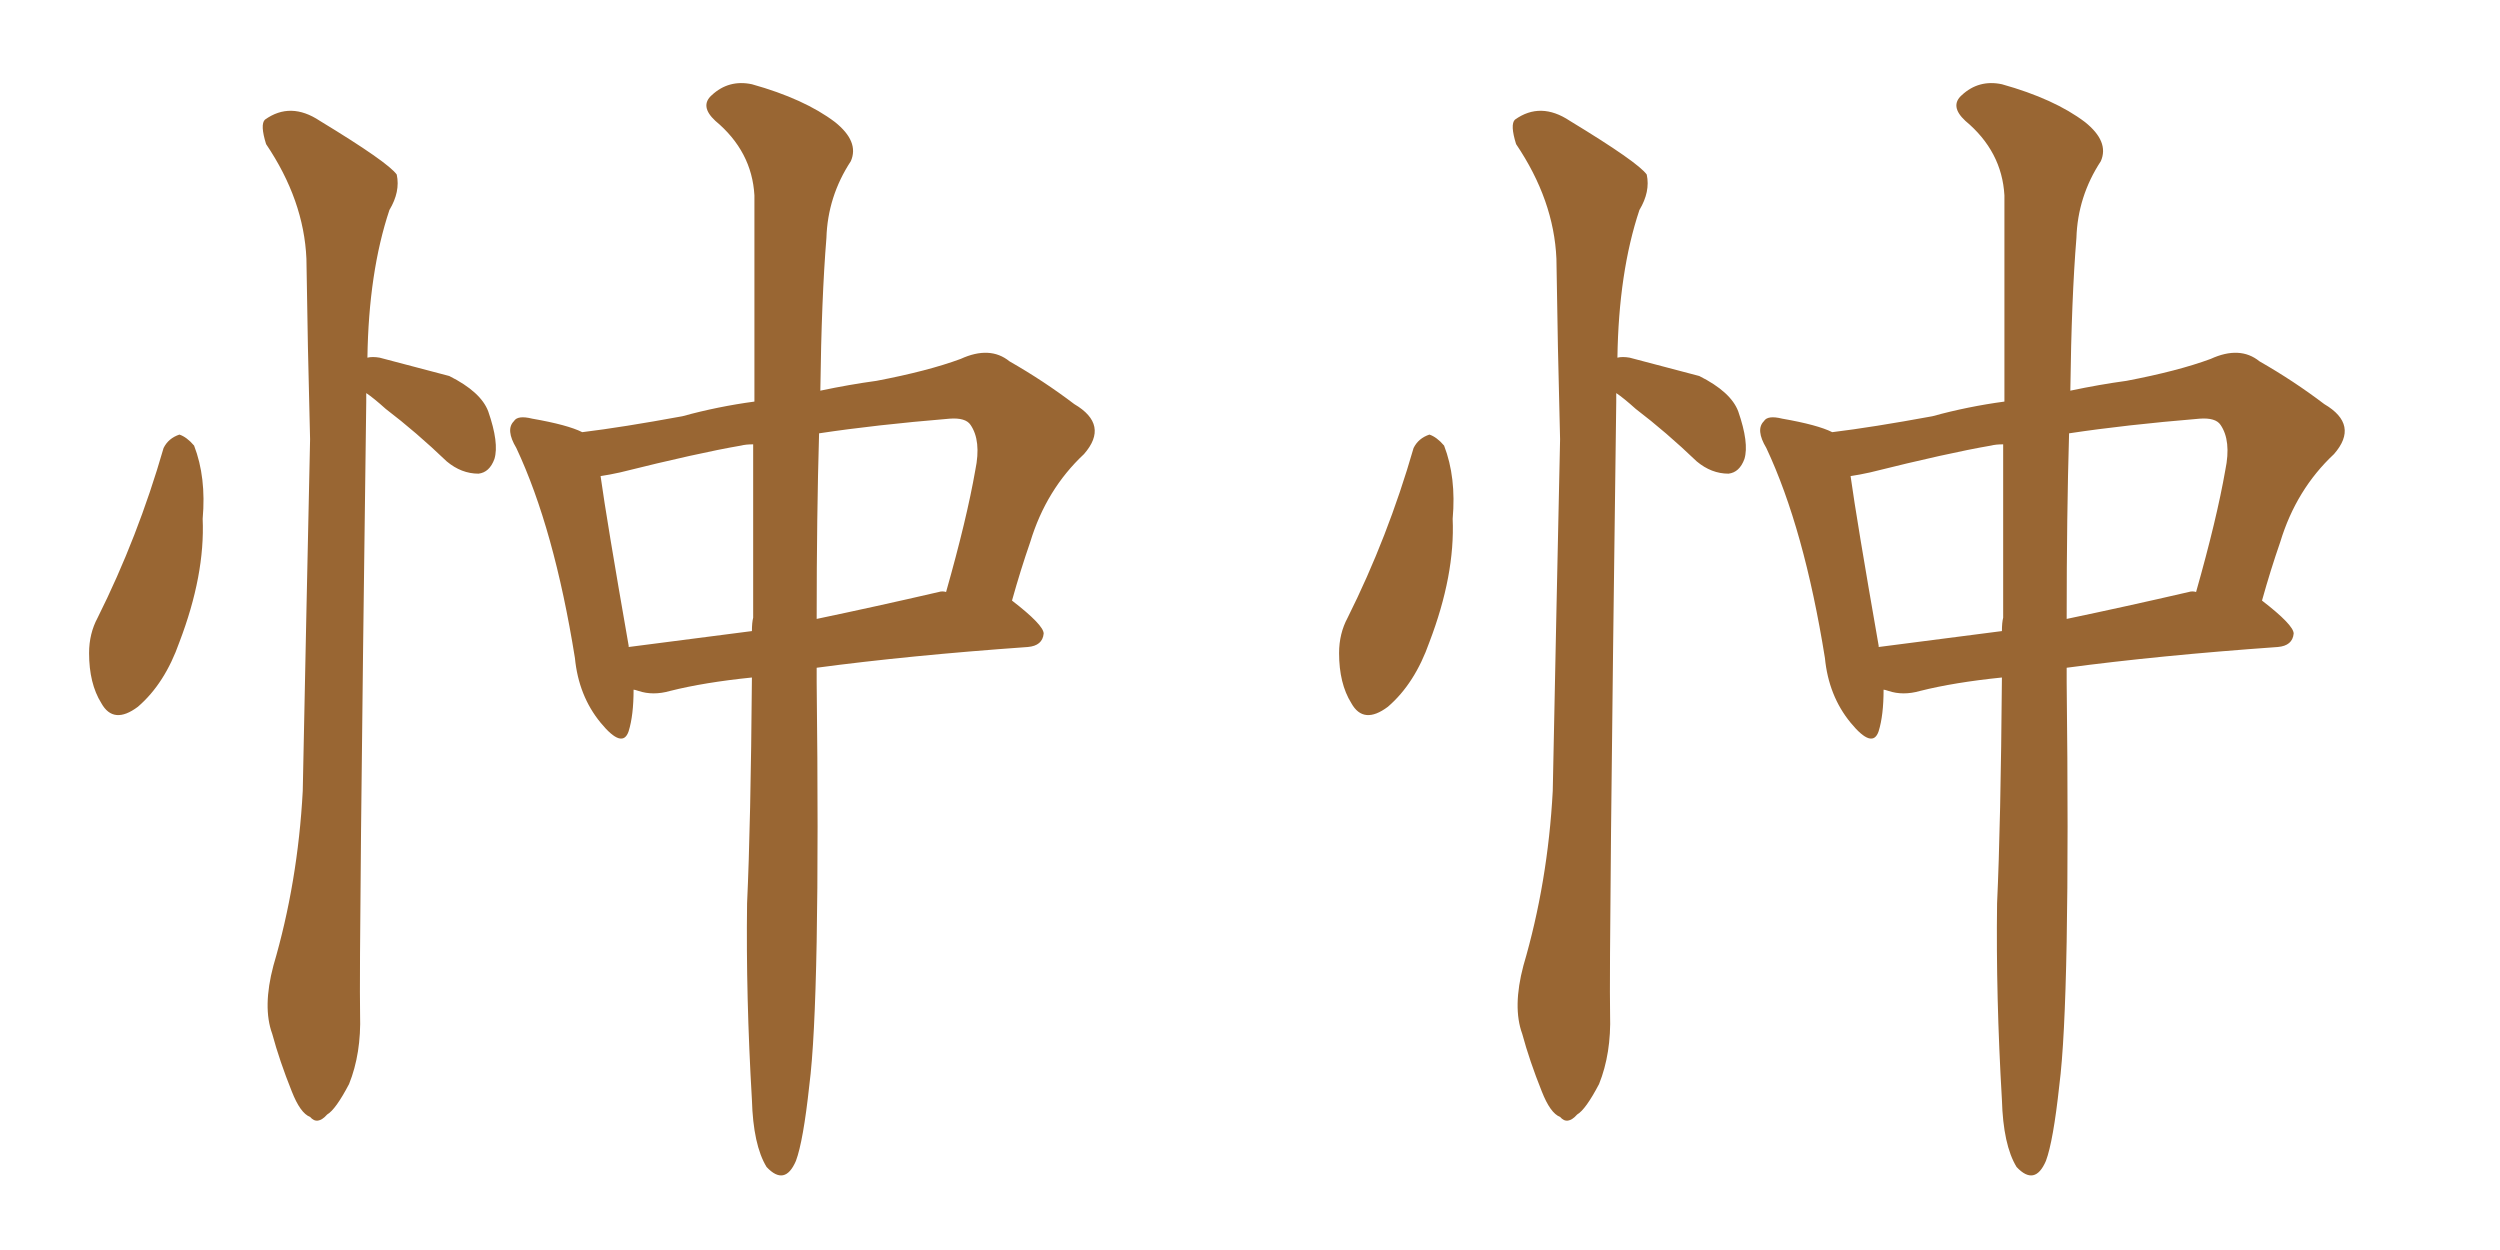 <svg xmlns="http://www.w3.org/2000/svg" xmlns:xlink="http://www.w3.org/1999/xlink" width="300" height="150"><path fill="#996633" padding="10" d="M90.23 81.30L90.23 81.30Q84.52 81.88 80.42 82.91L80.42 82.91Q78.37 83.50 76.61 82.91L76.61 82.91Q76.17 82.76 76.03 82.76L76.03 82.76Q76.03 85.84 75.44 87.74L75.44 87.74Q74.71 89.94 72.07 86.72L72.07 86.72Q69.43 83.50 68.99 78.96L68.99 78.96Q66.50 63.43 61.96 53.76L61.96 53.76Q60.64 51.56 61.67 50.54L61.67 50.54Q62.11 49.80 63.87 50.24L63.87 50.24Q68.12 50.98 69.87 51.86L69.87 51.86Q74.71 51.27 81.88 49.95L81.88 49.95Q86.13 48.78 90.53 48.19L90.53 48.19Q90.53 32.81 90.53 23.44L90.53 23.44Q90.23 18.16 85.84 14.50L85.84 14.50Q83.94 12.74 85.40 11.43L85.40 11.43Q87.45 9.52 90.23 10.11L90.23 10.11Q96.53 11.87 100.20 14.65L100.20 14.65Q103.13 16.99 102.10 19.34L102.10 19.34Q99.32 23.58 99.17 28.56L99.17 28.56Q98.58 35.74 98.44 46.88L98.44 46.88Q101.95 46.14 105.18 45.70L105.18 45.70Q111.33 44.53 115.28 43.07L115.28 43.07Q118.80 41.46 121.14 43.36L121.14 43.36Q125.24 45.70 128.91 48.49L128.91 48.49Q133.15 50.98 130.08 54.49L130.08 54.49Q125.54 58.74 123.63 65.04L123.63 65.04Q122.46 68.41 121.44 72.07L121.44 72.07Q125.24 75 125.24 76.03L125.24 76.03Q125.10 77.49 123.34 77.64L123.34 77.64Q108.98 78.66 98.00 80.13L98.00 80.13Q98.00 80.86 98.00 81.88L98.00 81.88Q98.44 119.97 97.12 130.22L97.12 130.22Q96.39 136.96 95.51 139.31L95.51 139.31Q94.19 142.38 91.99 140.04L91.99 140.04Q90.38 137.40 90.23 131.98L90.23 131.98Q89.50 119.53 89.65 108.40L89.65 108.40Q90.09 98.88 90.23 81.30ZM90.38 74.12L90.38 74.12Q90.38 62.70 90.38 53.32L90.38 53.32Q89.50 53.32 88.92 53.47L88.92 53.47Q83.79 54.35 74.41 56.69L74.41 56.69Q73.10 56.98 72.07 57.13L72.07 57.13Q72.80 62.40 75.44 77.49L75.44 77.49Q75.44 77.49 75.44 77.64L75.44 77.64Q82.32 76.76 90.23 75.73L90.23 75.73Q90.23 74.71 90.38 74.12ZM98.29 52.00L98.29 52.00Q98.00 61.82 98.00 74.27L98.00 74.27Q105.03 72.80 112.65 71.04L112.65 71.04Q113.09 70.90 113.53 71.04L113.53 71.04Q116.02 62.26 117.04 56.40L117.04 56.40Q117.77 52.88 116.46 50.98L116.46 50.98Q115.87 50.10 113.96 50.24L113.96 50.24Q105.03 50.98 98.29 52.00ZM19.63 53.76L19.63 53.76Q20.21 52.59 21.53 52.15L21.53 52.15Q22.41 52.44 23.29 53.47L23.29 53.47Q24.76 57.28 24.32 62.26L24.32 62.26Q24.61 68.99 21.53 77.05L21.53 77.05Q19.78 82.03 16.55 84.81L16.55 84.81Q13.62 87.01 12.16 84.38L12.16 84.38Q10.69 82.03 10.69 78.37L10.69 78.37Q10.69 76.03 11.72 74.12L11.72 74.12Q16.55 64.45 19.63 53.76ZM43.95 47.17L43.95 47.17L43.95 47.17Q43.95 47.61 43.95 48.19L43.95 48.19Q43.07 114.55 43.21 121.73L43.21 121.73Q43.36 126.42 41.89 130.08L41.89 130.08Q40.28 133.15 39.26 133.74L39.26 133.74Q38.09 135.06 37.21 134.03L37.21 134.03Q36.04 133.59 35.01 130.96L35.01 130.96Q33.54 127.29 32.67 124.07L32.67 124.07Q31.49 120.85 32.81 115.87L32.81 115.87Q35.74 105.91 36.33 94.92L36.33 94.92Q36.77 72.95 37.21 52.73L37.21 52.73Q36.91 41.31 36.77 31.05L36.77 31.05Q36.47 24.02 31.93 17.29L31.93 17.29Q31.20 14.94 31.79 14.36L31.79 14.36Q34.86 12.16 38.38 14.50L38.38 14.50Q46.58 19.48 47.61 20.95L47.61 20.95Q48.05 23.00 46.73 25.20L46.73 25.20Q44.24 32.67 44.09 42.92L44.09 42.92Q44.68 42.77 45.56 42.92L45.56 42.92Q49.95 44.09 53.91 45.12L53.91 45.12Q57.71 47.02 58.59 49.37L58.59 49.37Q59.91 53.17 59.33 55.08L59.33 55.08Q58.74 56.69 57.42 56.84L57.42 56.84Q55.37 56.84 53.61 55.37L53.61 55.37Q49.95 51.86 46.29 49.07L46.29 49.07Q44.82 47.75 43.95 47.17ZM240.23 81.30L240.23 81.30Q234.52 81.88 230.42 82.91L230.42 82.91Q228.37 83.50 226.61 82.91L226.61 82.91Q226.17 82.76 226.03 82.76L226.03 82.76Q226.03 85.84 225.44 87.74L225.44 87.74Q224.71 89.94 222.07 86.72L222.07 86.72Q219.43 83.50 218.99 78.96L218.99 78.96Q216.50 63.43 211.96 53.76L211.96 53.76Q210.64 51.56 211.67 50.54L211.67 50.54Q212.11 49.80 213.87 50.24L213.87 50.24Q218.12 50.98 219.87 51.86L219.87 51.86Q224.71 51.27 231.88 49.95L231.88 49.95Q236.13 48.78 240.53 48.19L240.53 48.19Q240.53 32.81 240.53 23.44L240.53 23.44Q240.23 18.16 235.84 14.50L235.84 14.50Q233.94 12.74 235.40 11.43L235.40 11.43Q237.45 9.52 240.23 10.11L240.23 10.11Q246.53 11.87 250.20 14.65L250.20 14.65Q253.13 16.99 252.10 19.34L252.10 19.34Q249.32 23.58 249.17 28.56L249.17 28.56Q248.58 35.74 248.44 46.88L248.44 46.88Q251.95 46.14 255.18 45.70L255.18 45.70Q261.33 44.53 265.28 43.07L265.28 43.07Q268.80 41.46 271.14 43.36L271.14 43.36Q275.24 45.70 278.91 48.49L278.91 48.49Q283.15 50.98 280.08 54.49L280.08 54.49Q275.54 58.74 273.63 65.04L273.63 65.04Q272.46 68.41 271.44 72.07L271.44 72.07Q275.24 75 275.24 76.03L275.24 76.03Q275.10 77.49 273.34 77.64L273.34 77.64Q258.98 78.66 248.00 80.13L248.00 80.13Q248.00 80.86 248.00 81.88L248.00 81.88Q248.44 119.97 247.12 130.22L247.12 130.22Q246.39 136.96 245.51 139.31L245.51 139.31Q244.19 142.38 241.99 140.04L241.99 140.04Q240.38 137.40 240.23 131.98L240.23 131.98Q239.50 119.53 239.65 108.40L239.65 108.40Q240.09 98.88 240.23 81.30ZM240.38 74.12L240.38 74.12Q240.38 62.70 240.38 53.32L240.38 53.32Q239.50 53.32 238.92 53.47L238.92 53.47Q233.79 54.35 224.41 56.69L224.41 56.69Q223.10 56.98 222.07 57.13L222.07 57.13Q222.80 62.40 225.44 77.49L225.44 77.49Q225.44 77.49 225.44 77.64L225.44 77.64Q232.32 76.76 240.23 75.73L240.23 75.73Q240.23 74.71 240.38 74.12ZM248.29 52.00L248.29 52.00Q248.00 61.82 248.00 74.27L248.00 74.27Q255.03 72.80 262.65 71.04L262.65 71.04Q263.09 70.90 263.53 71.04L263.53 71.04Q266.02 62.26 267.04 56.40L267.04 56.40Q267.77 52.88 266.46 50.98L266.46 50.98Q265.87 50.10 263.96 50.24L263.96 50.24Q255.03 50.98 248.29 52.00ZM169.63 53.76L169.63 53.76Q170.21 52.59 171.53 52.15L171.53 52.15Q172.41 52.44 173.29 53.47L173.29 53.47Q174.76 57.28 174.32 62.26L174.32 62.26Q174.61 68.99 171.53 77.05L171.53 77.05Q169.78 82.03 166.55 84.81L166.55 84.81Q163.62 87.01 162.16 84.38L162.16 84.38Q160.69 82.03 160.69 78.37L160.69 78.37Q160.69 76.03 161.72 74.12L161.72 74.12Q166.55 64.45 169.63 53.76ZM193.95 47.17L193.95 47.17L193.95 47.17Q193.95 47.61 193.95 48.19L193.95 48.19Q193.07 114.55 193.21 121.73L193.21 121.73Q193.36 126.42 191.89 130.08L191.89 130.08Q190.28 133.15 189.26 133.74L189.26 133.74Q188.09 135.06 187.21 134.03L187.21 134.03Q186.04 133.59 185.01 130.96L185.01 130.96Q183.54 127.29 182.67 124.07L182.67 124.07Q181.49 120.85 182.81 115.87L182.81 115.87Q185.74 105.91 186.33 94.92L186.33 94.92Q186.77 72.95 187.21 52.73L187.21 52.73Q186.91 41.31 186.77 31.05L186.77 31.05Q186.47 24.02 181.93 17.29L181.93 17.29Q181.20 14.94 181.79 14.36L181.79 14.36Q184.86 12.16 188.38 14.50L188.38 14.50Q196.58 19.48 197.61 20.95L197.61 20.95Q198.05 23.00 196.73 25.20L196.73 25.20Q194.24 32.67 194.09 42.92L194.09 42.92Q194.68 42.77 195.56 42.92L195.56 42.92Q199.95 44.09 203.91 45.12L203.91 45.12Q207.71 47.02 208.59 49.37L208.59 49.37Q209.91 53.17 209.33 55.08L209.33 55.08Q208.74 56.69 207.42 56.84L207.42 56.84Q205.37 56.84 203.61 55.37L203.61 55.37Q199.95 51.86 196.29 49.07L196.29 49.07Q194.82 47.75 193.95 47.17Z"/></svg>